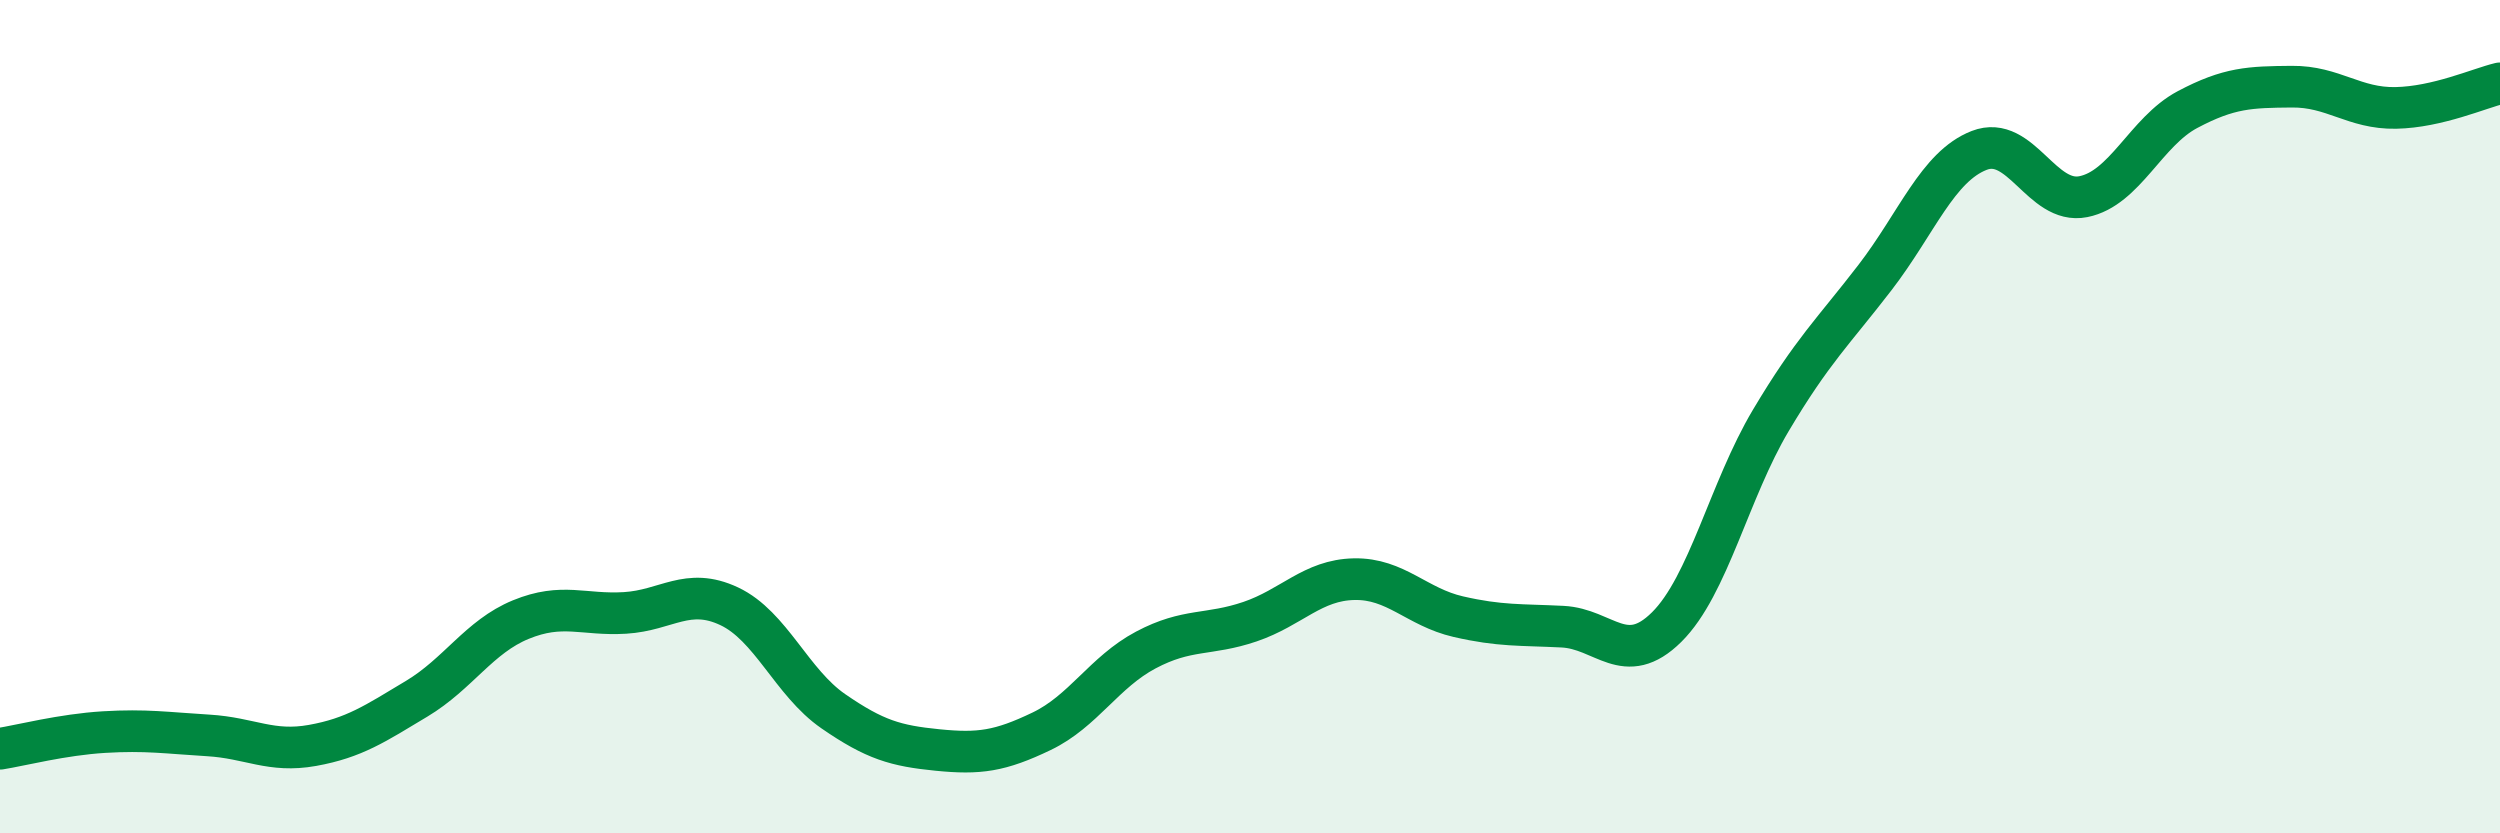 
    <svg width="60" height="20" viewBox="0 0 60 20" xmlns="http://www.w3.org/2000/svg">
      <path
        d="M 0,17.97 C 0.5,17.89 1.5,17.63 2.5,17.57 C 3.5,17.51 4,17.59 5,17.65 C 6,17.71 6.5,18.07 7.5,17.89 C 8.5,17.71 9,17.37 10,16.77 C 11,16.17 11.5,15.28 12.5,14.87 C 13.5,14.46 14,14.77 15,14.71 C 16,14.65 16.5,14.08 17.5,14.55 C 18.5,15.02 19,16.38 20,17.07 C 21,17.76 21.5,17.9 22.5,18 C 23.5,18.1 24,18.03 25,17.55 C 26,17.07 26.5,16.13 27.5,15.6 C 28.5,15.07 29,15.26 30,14.92 C 31,14.58 31.5,13.92 32.5,13.9 C 33.5,13.88 34,14.57 35,14.8 C 36,15.03 36.5,14.99 37.5,15.04 C 38.5,15.09 39,16.04 40,15.05 C 41,14.06 41.5,11.77 42.5,10.09 C 43.5,8.41 44,7.96 45,6.66 C 46,5.36 46.5,4 47.5,3.61 C 48.5,3.22 49,4.92 50,4.72 C 51,4.52 51.5,3.16 52.5,2.63 C 53.5,2.1 54,2.09 55,2.08 C 56,2.07 56.5,2.61 57.5,2.59 C 58.5,2.57 59.5,2.12 60,2L60 20L0 20Z"
        fill="#008740"
        opacity="0.1"
        stroke-linecap="round"
        stroke-linejoin="round"
      />
      <path
        d="M 0,17.97 C 0.5,17.89 1.5,17.63 2.5,17.57 C 3.5,17.51 4,17.59 5,17.65 C 6,17.71 6.5,18.07 7.5,17.89 C 8.5,17.71 9,17.37 10,16.77 C 11,16.17 11.5,15.28 12.5,14.87 C 13.5,14.46 14,14.77 15,14.71 C 16,14.65 16.5,14.08 17.5,14.55 C 18.5,15.02 19,16.38 20,17.07 C 21,17.76 21.5,17.9 22.5,18 C 23.5,18.1 24,18.03 25,17.55 C 26,17.07 26.5,16.13 27.5,15.6 C 28.5,15.07 29,15.26 30,14.92 C 31,14.58 31.5,13.92 32.5,13.9 C 33.5,13.88 34,14.57 35,14.8 C 36,15.03 36.5,14.99 37.5,15.04 C 38.5,15.09 39,16.04 40,15.05 C 41,14.06 41.5,11.77 42.5,10.09 C 43.5,8.41 44,7.96 45,6.66 C 46,5.36 46.5,4 47.5,3.61 C 48.5,3.22 49,4.92 50,4.72 C 51,4.52 51.5,3.16 52.5,2.63 C 53.5,2.1 54,2.09 55,2.08 C 56,2.07 56.5,2.61 57.5,2.59 C 58.5,2.57 59.5,2.12 60,2"
        stroke="#008740"
        stroke-width="1"
        fill="none"
        stroke-linecap="round"
        stroke-linejoin="round"
      />
    </svg>
  
